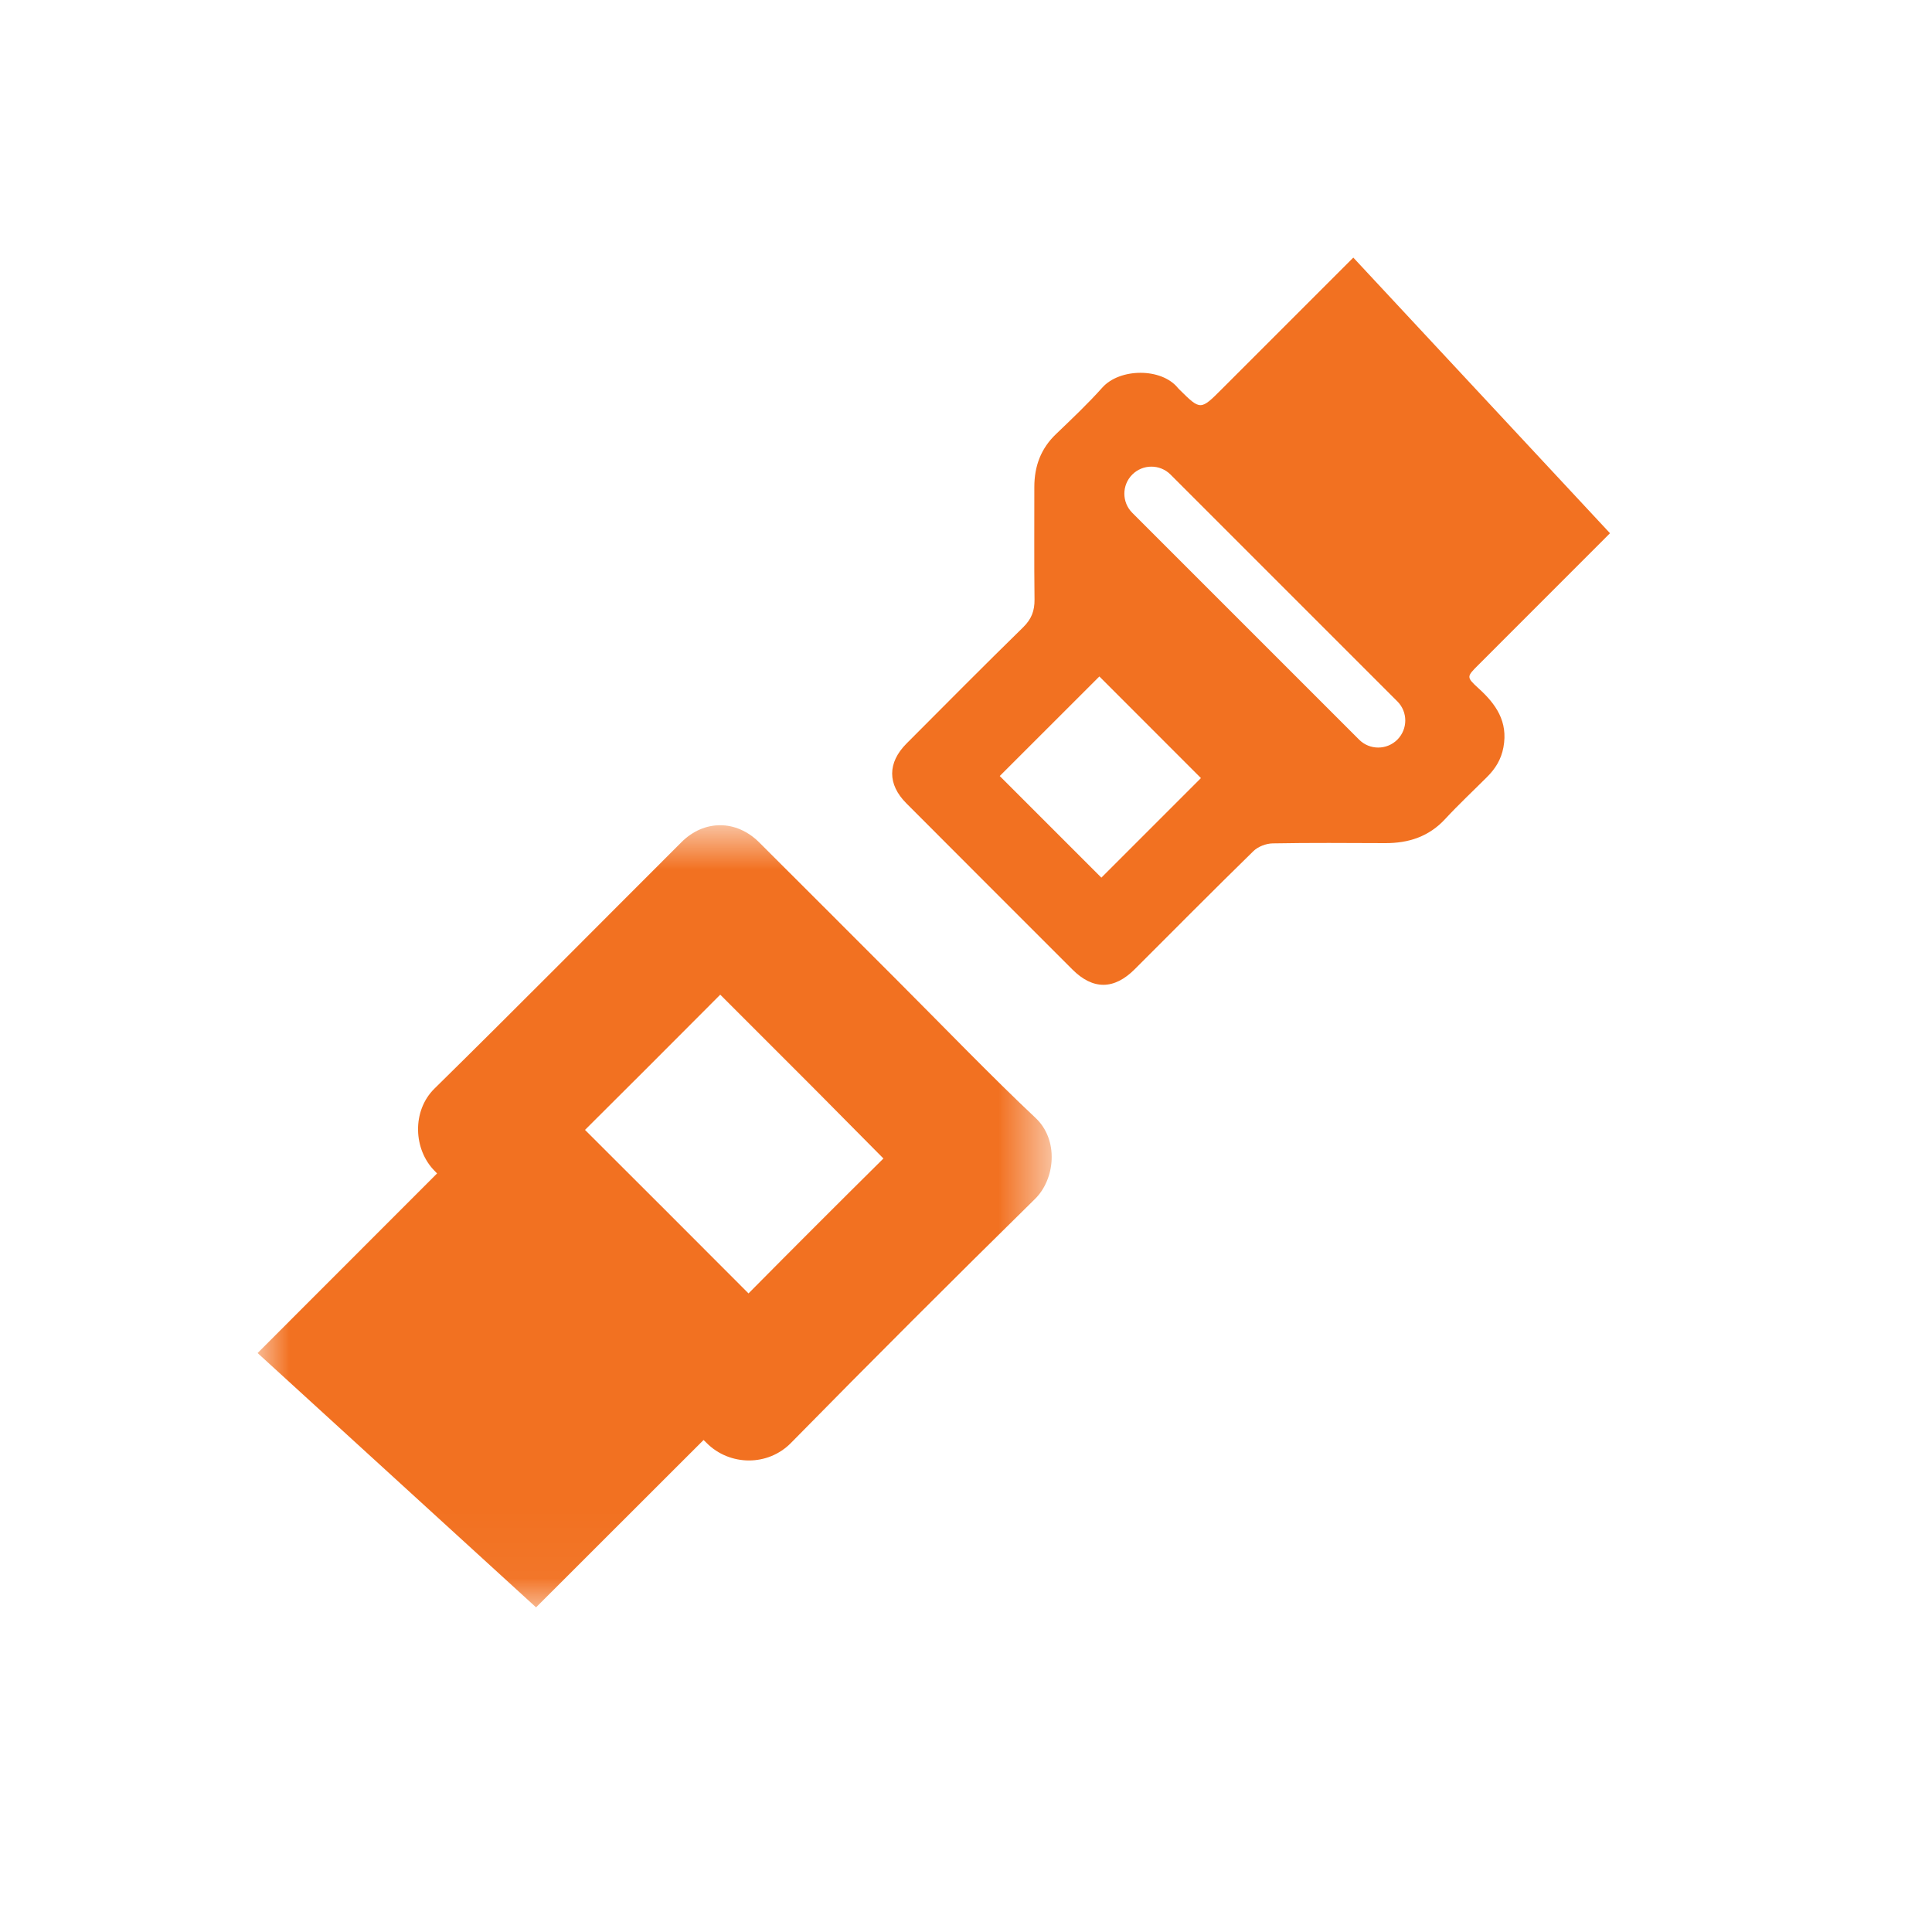 <?xml version="1.0" encoding="UTF-8"?>
<svg width="30" height="30" viewBox="0 0 30 30" fill="none" xmlns="http://www.w3.org/2000/svg">
<g clip-path="url(#clip0_112_13943)">
<mask id="mask0_112_13943" style="mask-type:luminance" maskUnits="userSpaceOnUse" x="4" y="12" width="13" height="13">
<path fill-rule="evenodd" clip-rule="evenodd" d="M4 12.814H16.331V24.959H4V12.814Z" fill="white"/>
</mask>
<g mask="url(#mask0_112_13943)">
<path fill-rule="evenodd" clip-rule="evenodd" d="M11.623 20.084C10.774 19.232 9.859 18.318 9.084 17.545C9.703 16.93 10.319 16.313 10.92 15.71C11.009 15.621 11.097 15.533 11.184 15.445C11.403 15.663 11.624 15.885 11.838 16.099L12.442 16.703C12.622 16.882 12.819 17.082 13.024 17.289C13.247 17.515 13.483 17.753 13.718 17.989C13.017 18.683 12.317 19.383 11.623 20.084ZM13.927 15.218C13.286 14.577 12.431 13.72 11.789 13.081C11.611 12.903 11.396 12.814 11.183 12.814C10.969 12.814 10.756 12.902 10.58 13.079C9.303 14.354 8.034 15.637 6.747 16.903C6.394 17.249 6.417 17.852 6.753 18.186C6.764 18.198 6.776 18.21 6.787 18.221C5.858 19.151 4.929 20.081 4 21.01L8.324 24.959C9.191 24.093 10.058 23.226 10.925 22.36C10.94 22.375 10.957 22.392 10.972 22.406C11.149 22.585 11.389 22.678 11.63 22.678C11.864 22.678 12.101 22.59 12.282 22.406C13.534 21.132 14.798 19.869 16.072 18.617C16.384 18.31 16.446 17.702 16.079 17.358C15.423 16.743 14.564 15.854 13.927 15.218Z" fill="#F27121"/>
</g>
<path fill-rule="evenodd" clip-rule="evenodd" d="M21.698 11.485C21.616 11.567 21.508 11.608 21.401 11.608C21.293 11.608 21.186 11.567 21.104 11.485L17.582 7.963C17.418 7.799 17.418 7.533 17.582 7.369C17.746 7.205 18.012 7.205 18.176 7.369L21.698 10.891C21.862 11.055 21.862 11.32 21.698 11.485ZM17.102 13.628C16.575 13.101 16.055 12.582 15.524 12.05C16.032 11.542 16.54 11.034 17.071 10.504C17.588 11.021 18.11 11.544 18.648 12.082C18.133 12.598 17.625 13.105 17.102 13.628ZM22.953 10.683C22.768 10.514 22.775 10.506 22.951 10.33C23.634 9.647 24.317 8.964 25 8.28L21.014 4C20.333 4.681 19.652 5.361 18.972 6.042C18.642 6.372 18.642 6.373 18.317 6.052C18.309 6.043 18.299 6.035 18.292 6.026C18.037 5.708 17.388 5.715 17.118 6.017C16.891 6.271 16.642 6.506 16.396 6.742C16.16 6.968 16.061 7.243 16.061 7.563C16.062 8.145 16.057 8.727 16.064 9.309C16.066 9.484 16.017 9.613 15.889 9.739C15.279 10.336 14.677 10.943 14.075 11.547C13.78 11.844 13.78 12.179 14.073 12.473C14.932 13.335 15.793 14.195 16.653 15.055C16.971 15.373 17.3 15.371 17.621 15.049C18.234 14.437 18.843 13.822 19.462 13.217C19.534 13.146 19.659 13.098 19.761 13.096C20.344 13.085 20.928 13.09 21.512 13.092C21.874 13.093 22.189 12.991 22.443 12.715C22.65 12.491 22.873 12.283 23.089 12.067C23.219 11.938 23.31 11.794 23.345 11.605C23.42 11.204 23.229 10.932 22.953 10.683Z" fill="#F27121"/>
</g>
<defs>
<clipPath id="clip0_112_13943">
<rect width="30" height="30" fill="white"/>
</clipPath>
</defs>
</svg>
